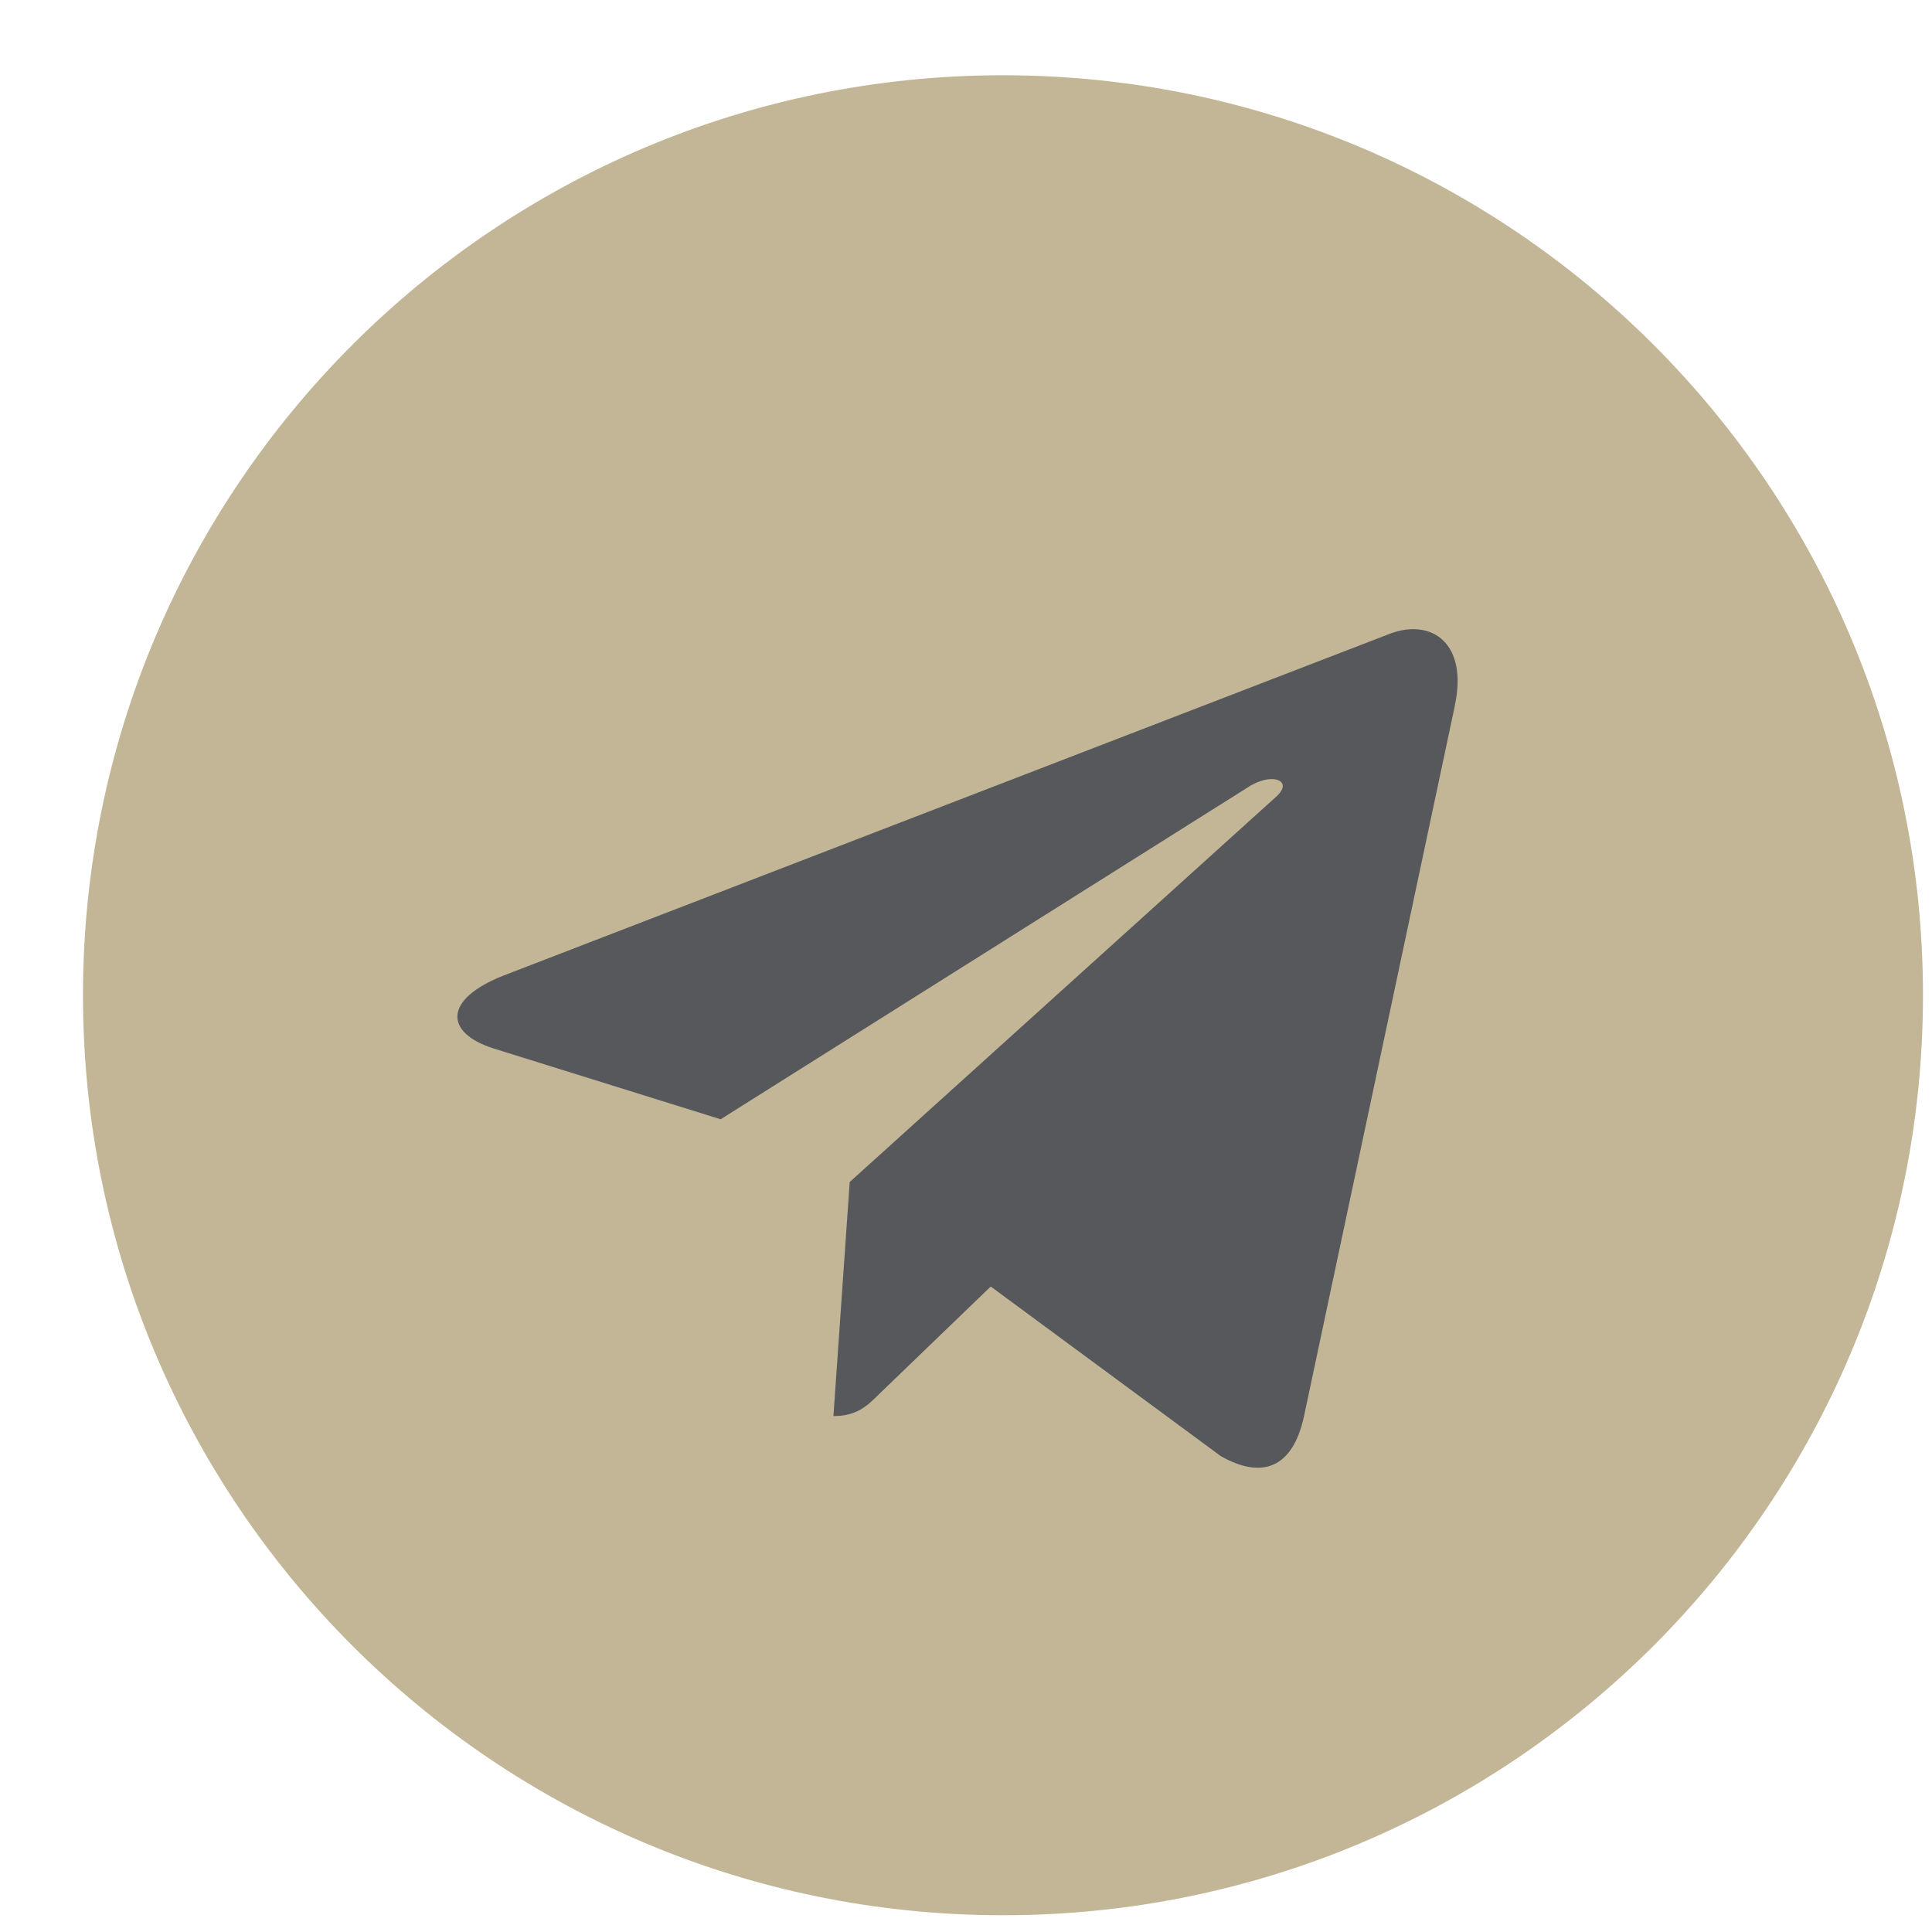 <?xml version="1.0" encoding="UTF-8"?> <svg xmlns="http://www.w3.org/2000/svg" width="21" height="21" viewBox="0 0 21 21" fill="none"> <g clip-path="url(#clip0_240_1577)"> <path d="M10.902 20.818C16.425 20.818 20.902 16.341 20.902 10.818C20.902 5.296 16.425 0.818 10.902 0.818C5.379 0.818 0.902 5.296 0.902 10.818C0.902 16.341 5.379 20.818 10.902 20.818Z" fill="#C2B697"></path> <path d="M5.478 10.602L15.119 6.884C15.567 6.723 15.958 6.994 15.813 7.67L15.814 7.669L14.172 15.403C14.05 15.952 13.724 16.085 13.269 15.827L10.769 13.984L9.563 15.146C9.429 15.279 9.317 15.392 9.059 15.392L9.236 12.848L13.869 8.662C14.071 8.484 13.824 8.384 13.559 8.561L7.833 12.166L5.364 11.396C4.829 11.226 4.817 10.86 5.478 10.602Z" fill="#56585B"></path> </g> <defs> <clipPath id="clip0_240_1577"> <rect width="20" height="20" fill="white" transform="translate(0.902 0.818)"></rect> </clipPath> </defs> </svg> 
